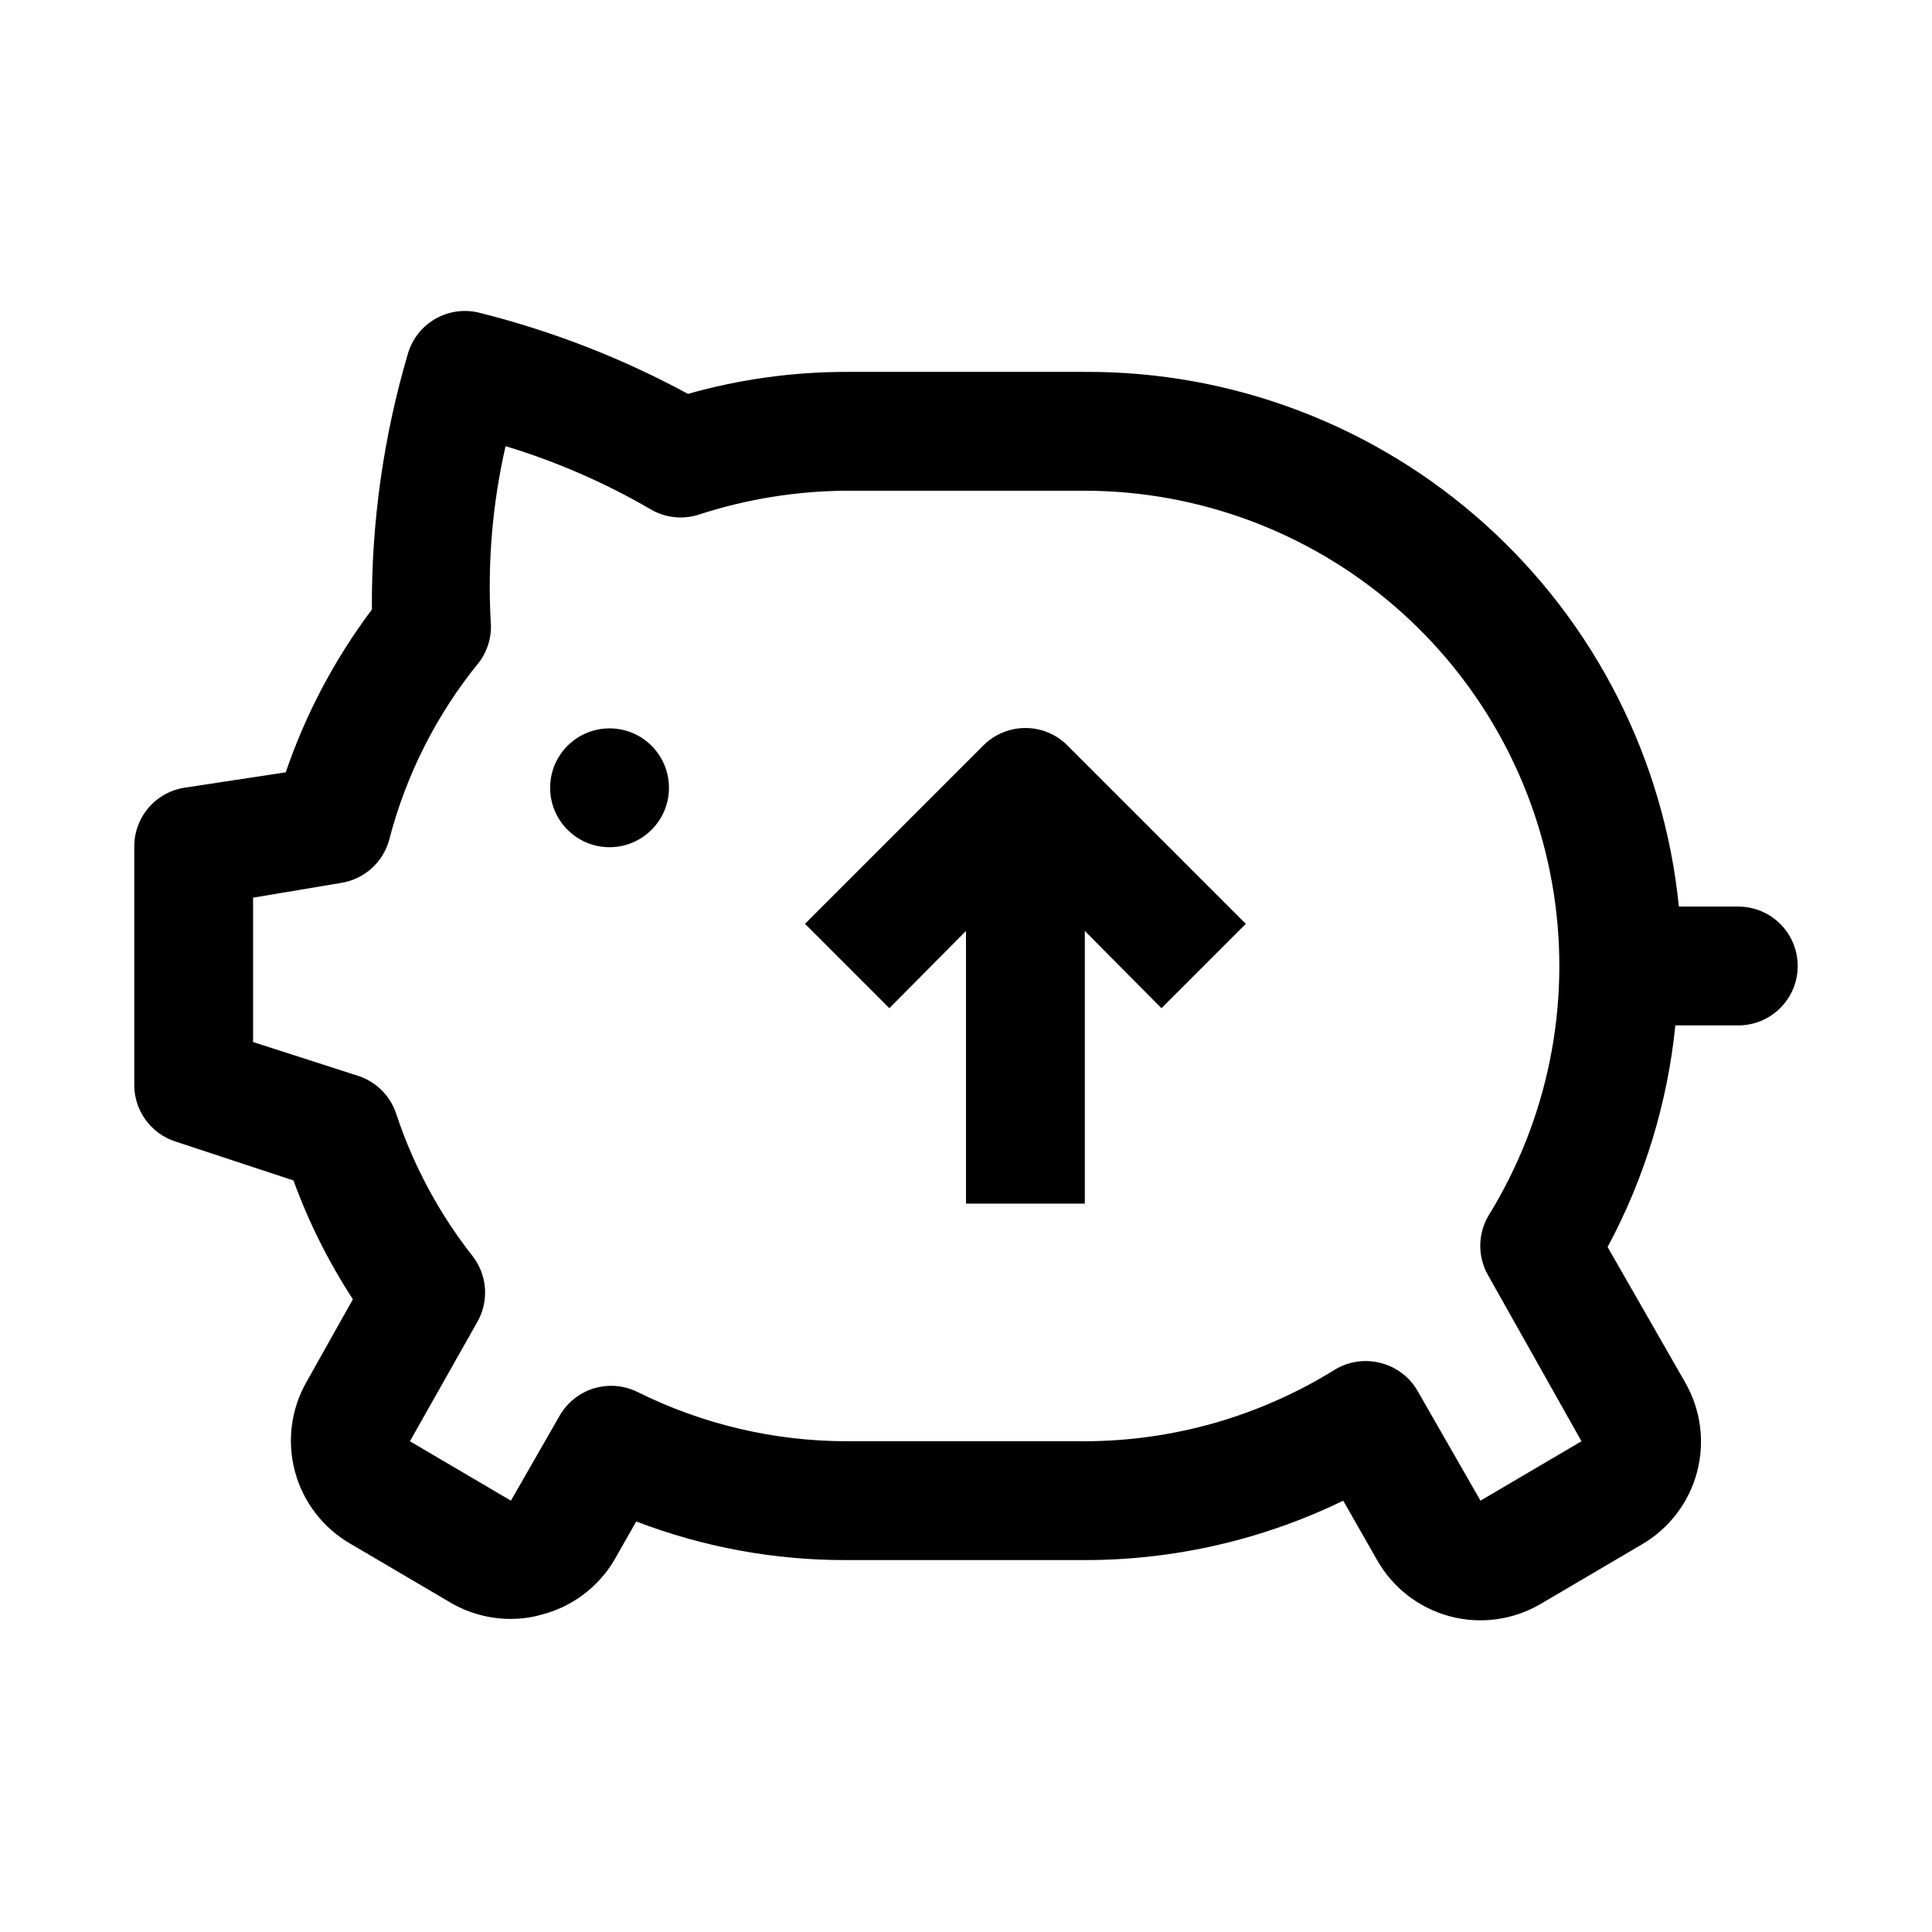 <?xml version="1.0" encoding="UTF-8"?>
<!-- Uploaded to: SVG Repo, www.svgrepo.com, Generator: SVG Repo Mixer Tools -->
<svg fill="#000000" width="800px" height="800px" version="1.1" viewBox="144 144 512 512" xmlns="http://www.w3.org/2000/svg">
 <g>
  <path d="m604.67 384.25h-15.746c-3.914-38.969-22.215-75.082-51.328-101.28-29.113-26.203-66.945-40.609-106.11-40.414h-62.977c-14.27-0.02-28.469 1.941-42.195 5.824-17.539-9.508-36.215-16.754-55.578-21.57-3.875-0.891-7.945-0.281-11.391 1.703-3.449 1.984-6.016 5.203-7.188 9.004-6.523 22.078-9.758 44.996-9.602 68.016-9.836 13.086-17.543 27.645-22.828 43.137l-26.922 4.094c-3.727 0.605-7.113 2.527-9.539 5.414-2.426 2.891-3.734 6.559-3.688 10.332v62.977c-0.008 3.301 1.02 6.519 2.941 9.203 1.922 2.684 4.637 4.695 7.766 5.754l31.488 10.391c4.031 11.059 9.316 21.621 15.742 31.488l-12.281 21.883c-4.117 7.211-5.219 15.758-3.066 23.777s7.387 14.867 14.562 19.047l26.766 15.742h-0.004c4.785 2.777 10.215 4.242 15.746 4.254 2.766 0.02 5.523-0.352 8.188-1.105 8.125-2.055 15.094-7.269 19.363-14.484l5.824-10.234v0.004c17.84 6.84 36.789 10.309 55.895 10.23h62.977c23.727 0.012 47.145-5.371 68.484-15.742l8.973 15.742h0.004c4.152 7.332 11.074 12.691 19.211 14.883 8.137 2.188 16.812 1.023 24.082-3.231l26.766-15.742v-0.004c7.262-4.18 12.555-11.082 14.715-19.18 2.156-8.094 0.996-16.719-3.223-23.957l-20.469-35.738h0.004c9.777-18.207 15.879-38.164 17.949-58.727h16.688c5.625 0 10.82-3 13.633-7.871s2.812-10.875 0-15.746-8.008-7.871-13.633-7.871zm-68.328 157.44-16.691-29.125c-2.156-3.719-5.738-6.391-9.918-7.402-4.129-1.035-8.504-0.352-12.121 1.891-19.863 12.309-42.758 18.852-66.125 18.891h-62.977c-19.289 0.004-38.312-4.469-55.578-13.066-3.594-1.77-7.727-2.106-11.559-0.938-3.832 1.172-7.074 3.758-9.066 7.234l-12.91 22.516-26.766-15.742 17.789-31.488 0.004-0.004c1.566-2.691 2.297-5.793 2.102-8.902-0.195-3.113-1.312-6.094-3.203-8.57-8.918-11.32-15.789-24.105-20.312-37.785-1.559-4.777-5.301-8.52-10.074-10.078l-27.867-8.973v-38.258l23.457-3.938c2.965-0.492 5.723-1.82 7.953-3.828 2.234-2.008 3.844-4.613 4.644-7.508 4.461-17.293 12.625-33.406 23.93-47.23 2.266-3.086 3.328-6.894 2.992-10.707-0.871-15.59 0.453-31.227 3.934-46.445 13.293 4.027 26.078 9.574 38.102 16.531 3.961 2.457 8.801 3.031 13.227 1.574 12.66-4.117 25.887-6.242 39.203-6.297h62.977c30.027 0.047 59.055 10.824 81.84 30.383 22.785 19.562 37.832 46.621 42.43 76.297 4.594 29.676-1.566 60.02-17.367 85.555-2.812 4.871-2.812 10.871 0 15.742l24.715 43.926z"/>
  <path d="m321.28 352.77c0 8.695-7.047 15.746-15.742 15.746-8.695 0-15.746-7.051-15.746-15.746s7.051-15.742 15.746-15.742c8.695 0 15.742 7.047 15.742 15.742"/>
  <path d="m404.56 341.59-47.23 47.23 22.355 22.355 20.312-20.465v72.266h31.488v-72.266l20.309 20.469 22.355-22.355-47.23-47.23v-0.004c-2.957-2.981-6.981-4.66-11.18-4.66-4.199 0-8.223 1.68-11.18 4.66z"/>
 </g>
</svg>